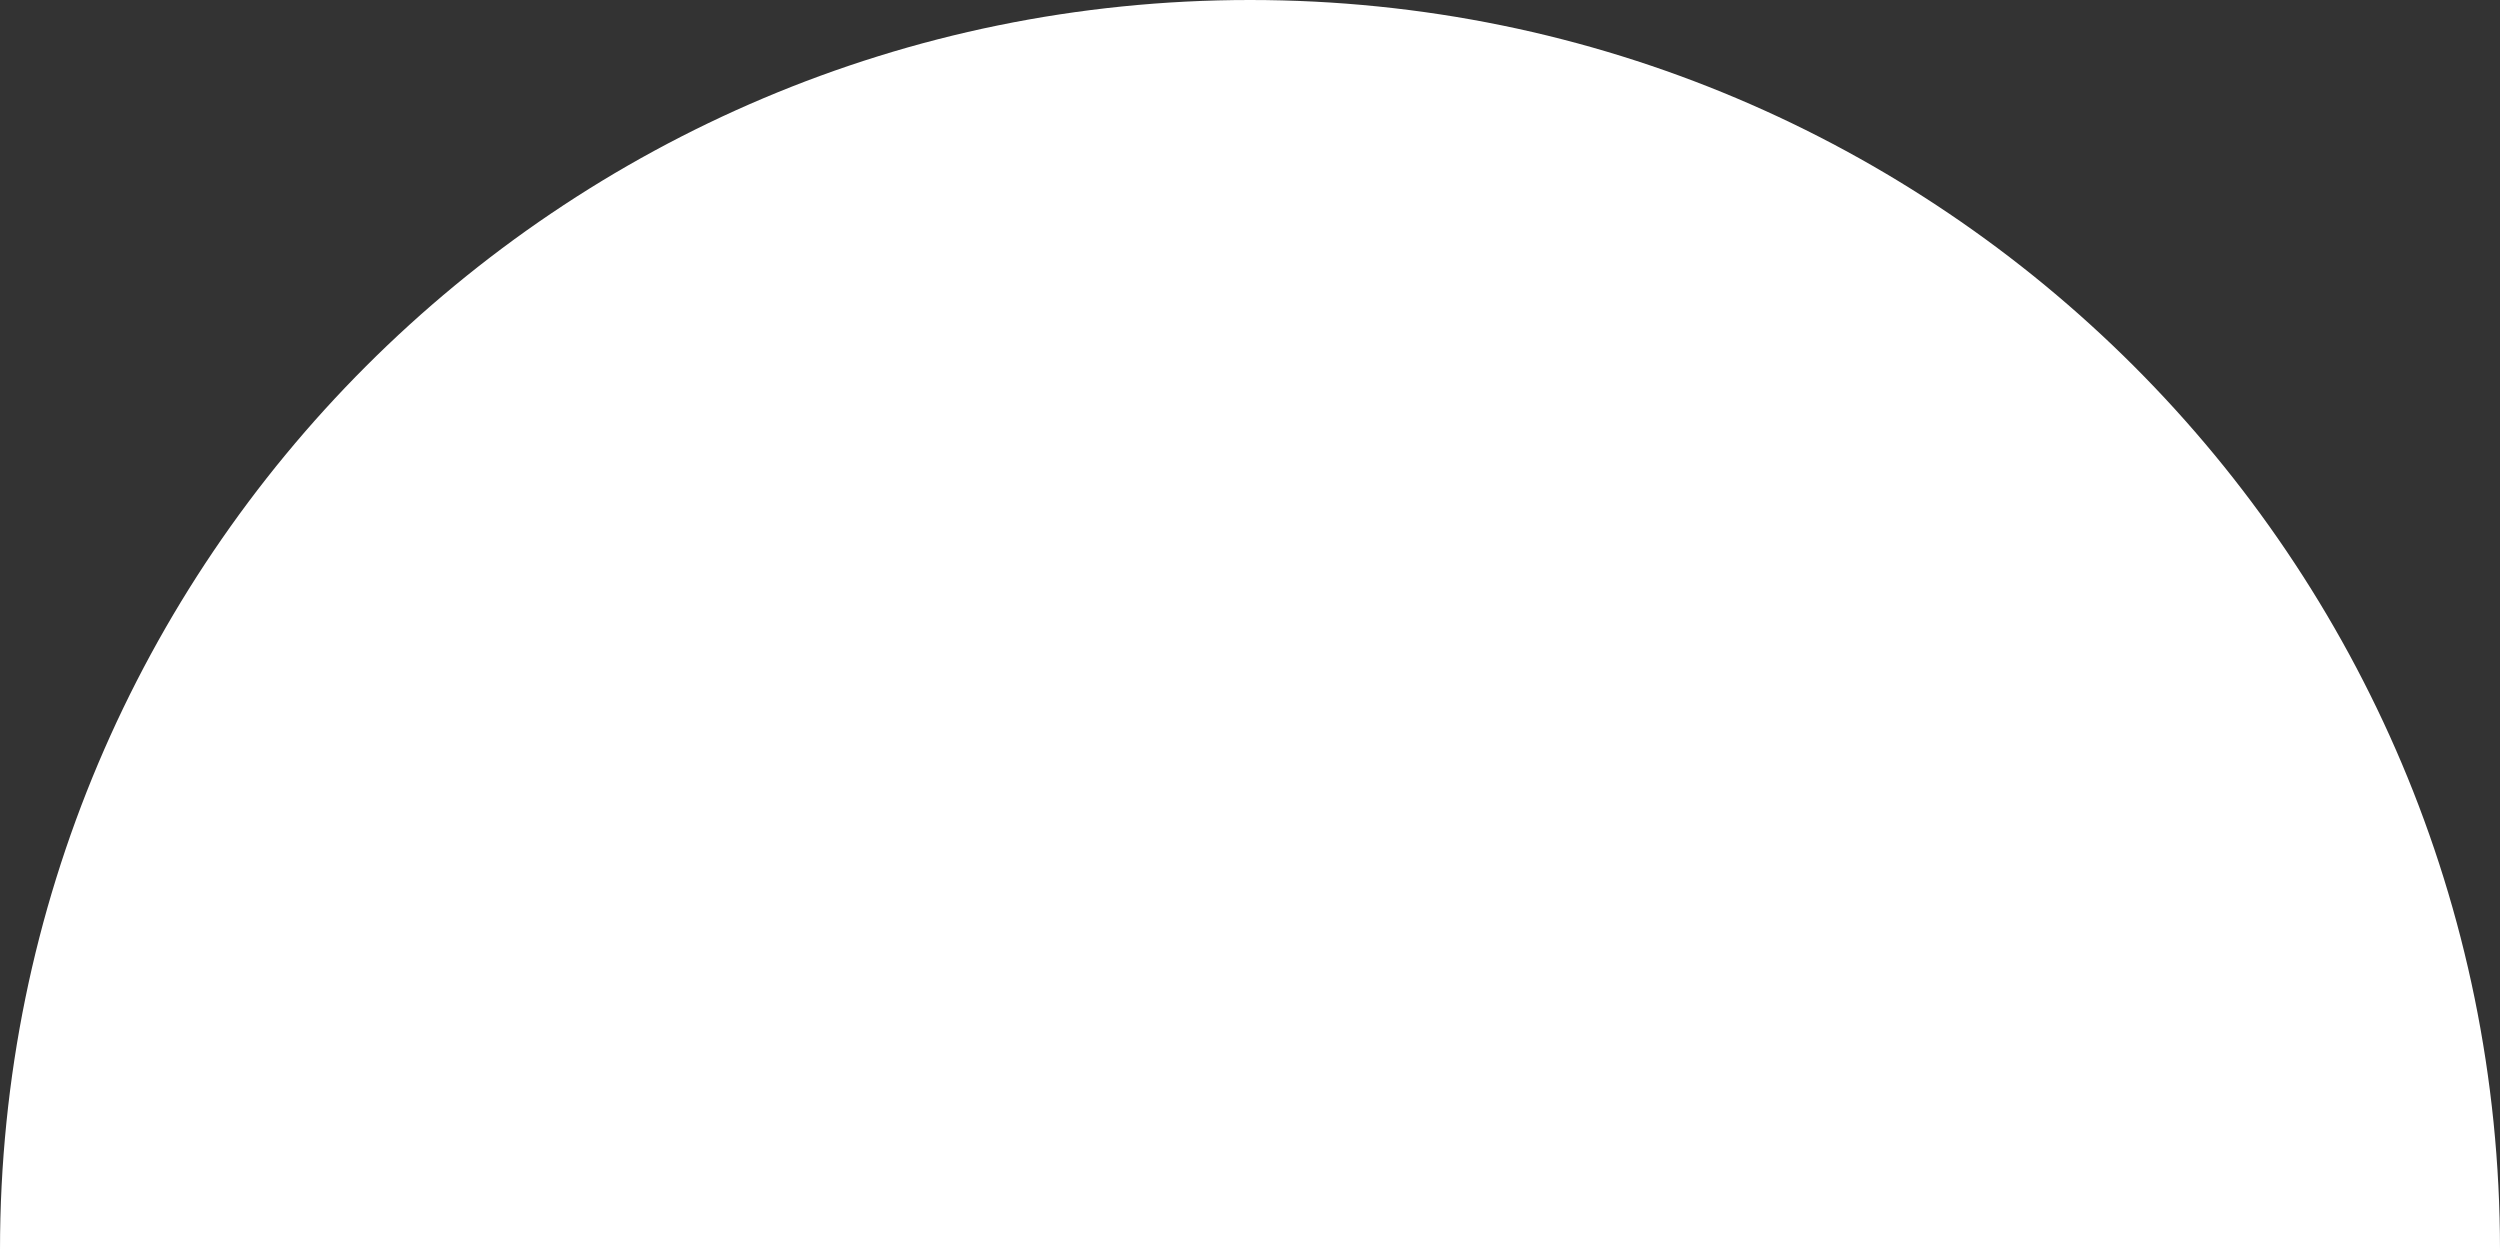 <svg width="486" height="243" viewBox="0 0 486 243" fill="none" xmlns="http://www.w3.org/2000/svg">
<rect x="0" y="0" width="486" height="243" fill="#333333" stroke="none"/>
<path d="M0 243C0 108.795 108.795 0 243 0V0C377.205 0 486 108.795 486 243V243H0V243Z" fill="white"/>
</svg>
